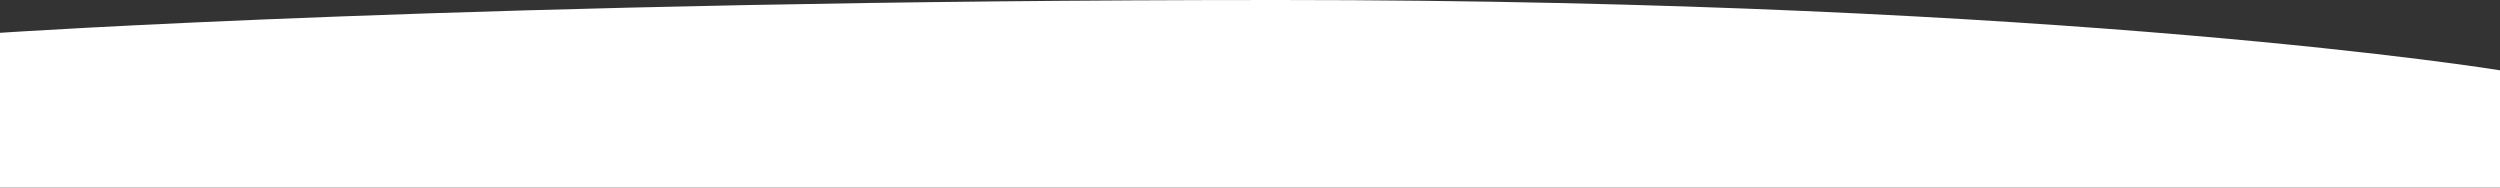 <?xml version="1.0" encoding="utf-8"?>
<!-- Generator: Adobe Illustrator 26.3.1, SVG Export Plug-In . SVG Version: 6.00 Build 0)  -->
<svg version="1.1" id="Layer_1" xmlns="http://www.w3.org/2000/svg" xmlns:xlink="http://www.w3.org/1999/xlink" x="0px" y="0px"
	 viewBox="0 0 1600 120" style="enable-background:new 0 0 1600 120;" xml:space="preserve">
<rect x="0" y="0" width="1600" height="120" fill="#333333" stroke="none"/>
<style type="text/css">
	.st0{fill:#FFFFFF;}
</style>
<path class="st0" d="M1600,120H0V21C0,21,310,0,818,0s782,45,782,45V120z"/>
</svg>
